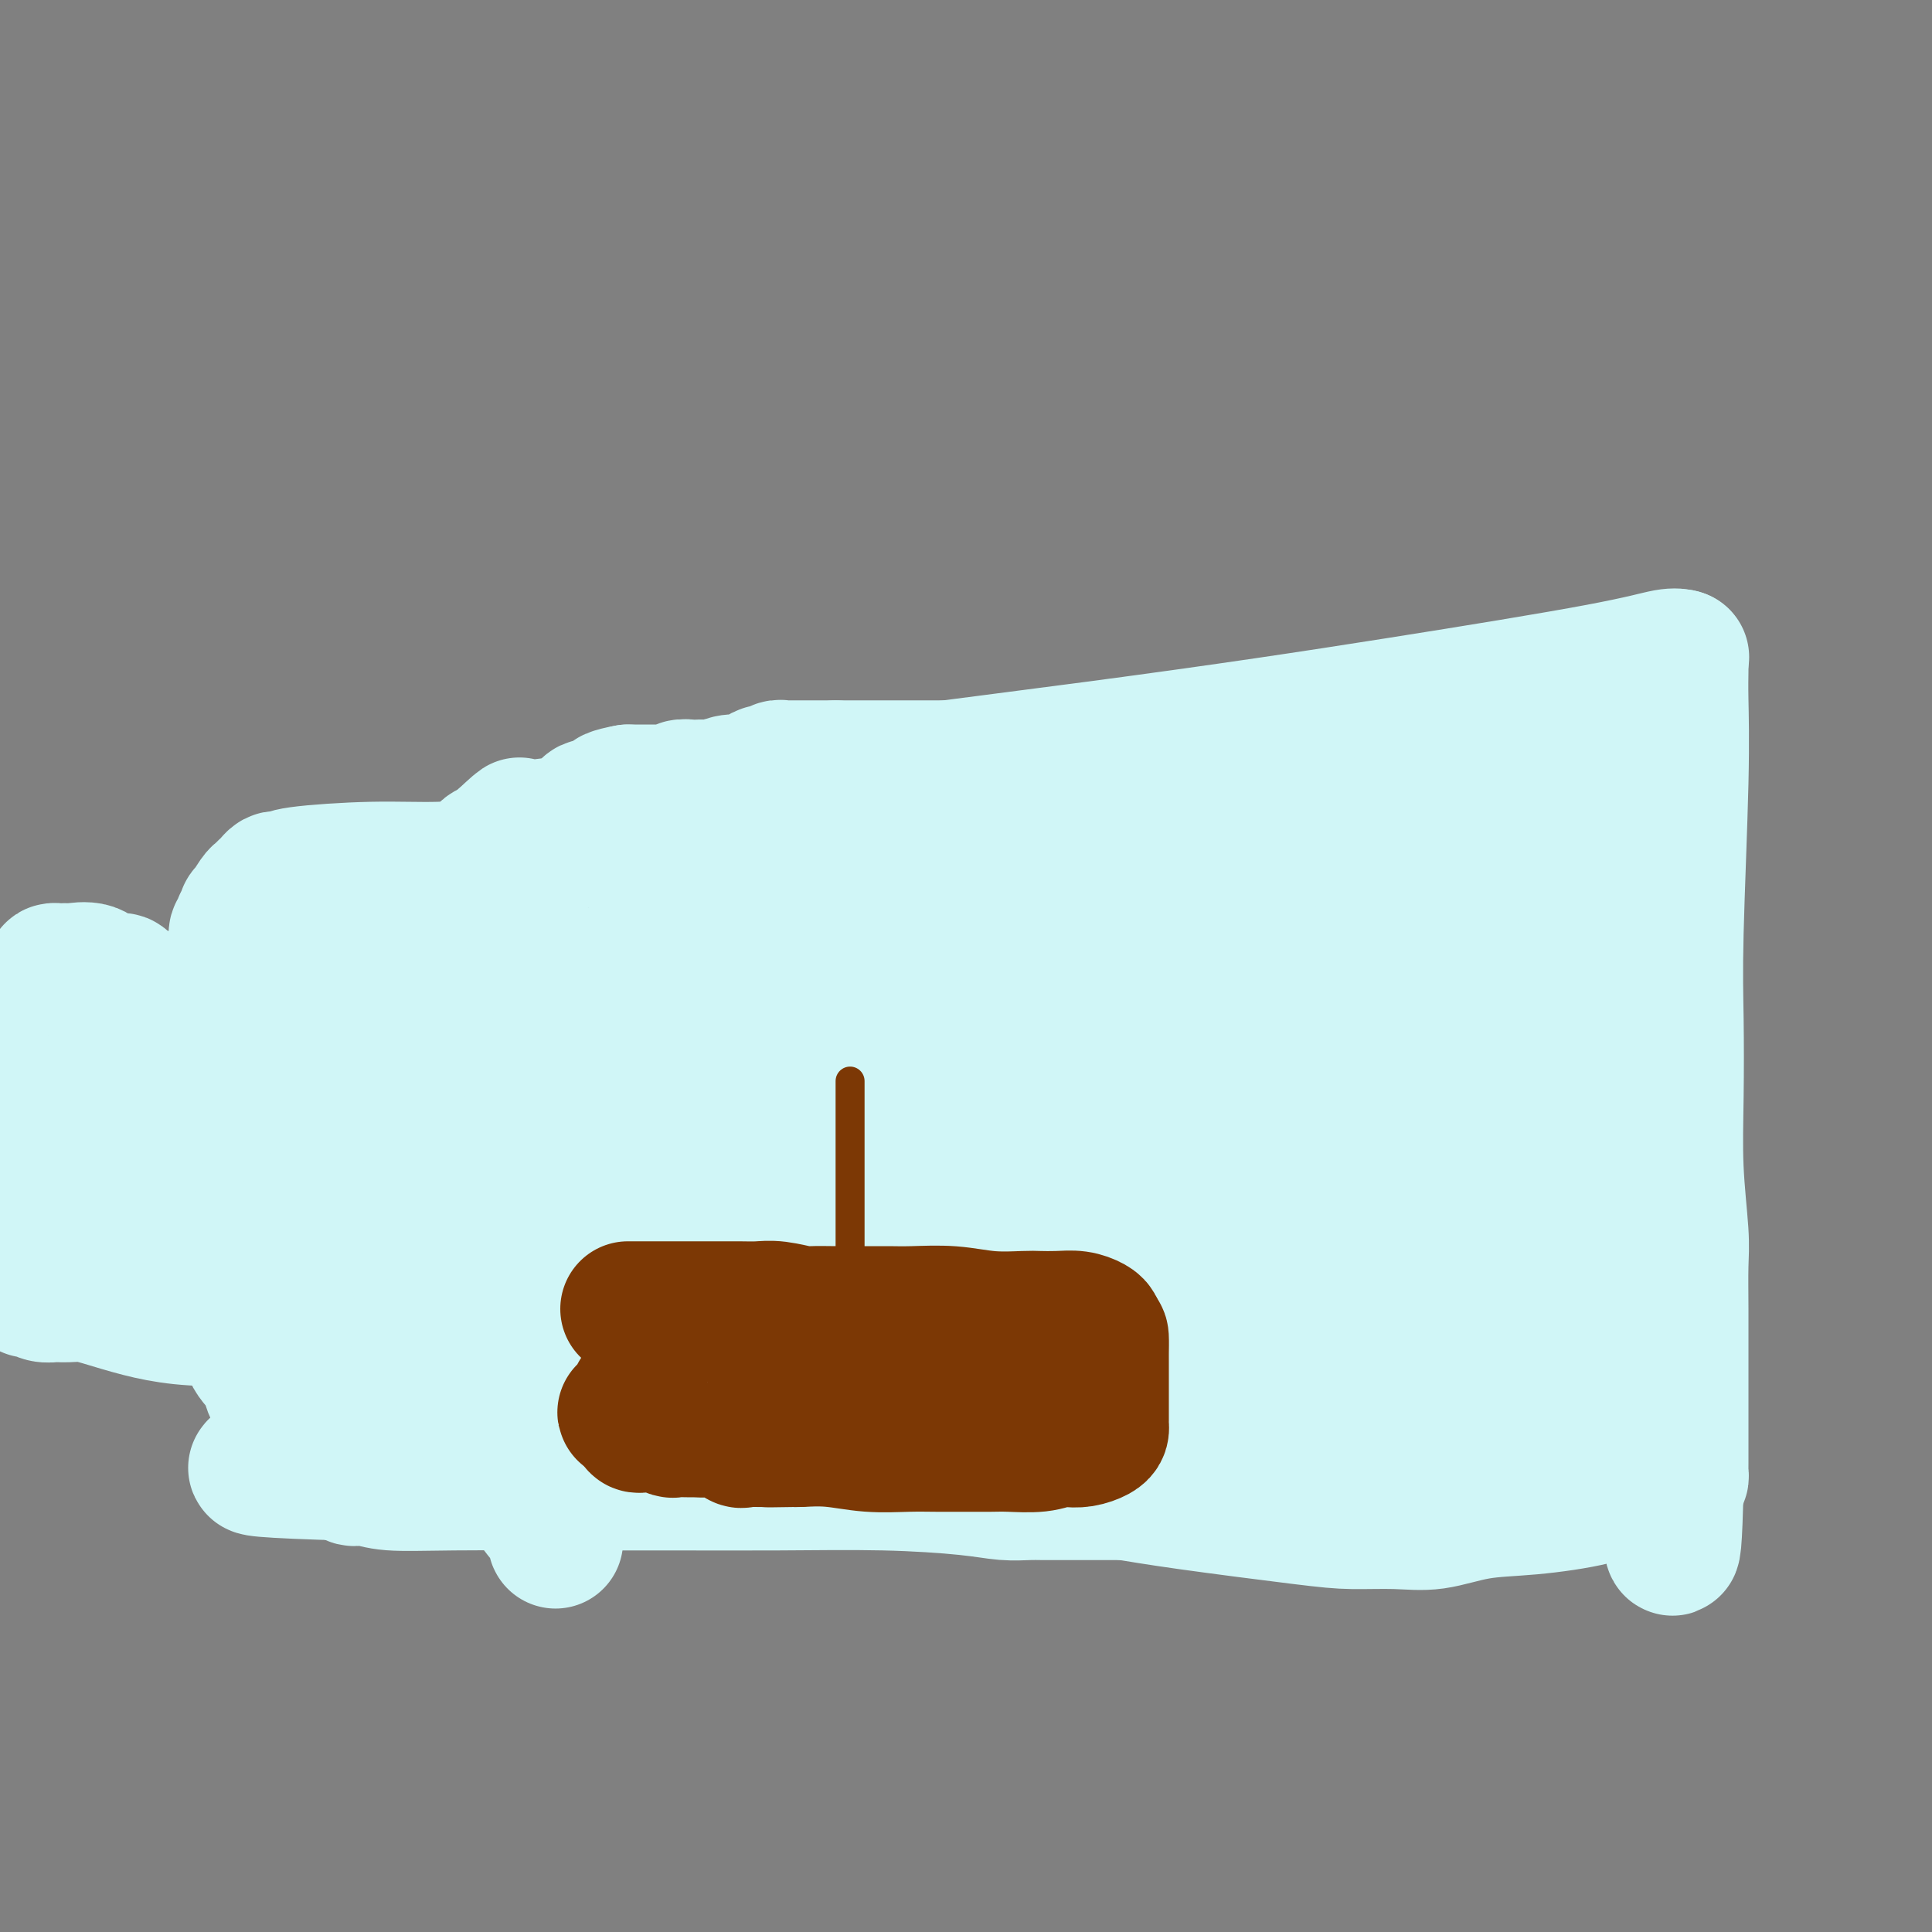 <svg viewBox='0 0 400 400' version='1.1' xmlns='http://www.w3.org/2000/svg' xmlns:xlink='http://www.w3.org/1999/xlink'><rect x="0" y="0" width="400" height="400" fill="#808080" stroke="none"/><g fill='none' stroke='#D0F6F7' stroke-width='28' stroke-linecap='round' stroke-linejoin='round'><path d='M331,301c0.010,-1.204 0.019,-2.408 0,-3c-0.019,-0.592 -0.067,-0.572 0,-4c0.067,-3.428 0.249,-10.305 0,-16c-0.249,-5.695 -0.929,-10.207 -2,-15c-1.071,-4.793 -2.534,-9.867 -3,-14c-0.466,-4.133 0.063,-7.324 0,-10c-0.063,-2.676 -0.720,-4.836 -1,-6c-0.280,-1.164 -0.184,-1.333 0,-2c0.184,-0.667 0.456,-1.834 0,-3c-0.456,-1.166 -1.641,-2.333 -2,-4c-0.359,-1.667 0.106,-3.836 0,-6c-0.106,-2.164 -0.784,-4.322 -1,-6c-0.216,-1.678 0.029,-2.874 0,-5c-0.029,-2.126 -0.334,-5.182 -1,-8c-0.666,-2.818 -1.694,-5.399 -2,-8c-0.306,-2.601 0.110,-5.221 0,-7c-0.110,-1.779 -0.748,-2.715 -1,-4c-0.252,-1.285 -0.120,-2.919 0,-4c0.120,-1.081 0.228,-1.609 0,-2c-0.228,-0.391 -0.792,-0.644 -1,-1c-0.208,-0.356 -0.059,-0.816 0,-1c0.059,-0.184 0.030,-0.092 0,0'/><path d='M317,172c-2.325,-19.953 -1.137,-5.334 -1,0c0.137,5.334 -0.779,1.384 -1,0c-0.221,-1.384 0.251,-0.202 -1,0c-1.251,0.202 -4.225,-0.577 -6,-1c-1.775,-0.423 -2.350,-0.491 -5,-1c-2.650,-0.509 -7.374,-1.461 -12,-2c-4.626,-0.539 -9.154,-0.665 -13,-1c-3.846,-0.335 -7.012,-0.877 -9,-1c-1.988,-0.123 -2.800,0.174 -4,0c-1.200,-0.174 -2.788,-0.820 -4,-1c-1.212,-0.180 -2.048,0.105 -3,0c-0.952,-0.105 -2.021,-0.601 -4,-1c-1.979,-0.399 -4.868,-0.703 -7,-1c-2.132,-0.297 -3.508,-0.587 -7,-1c-3.492,-0.413 -9.099,-0.948 -12,-1c-2.901,-0.052 -3.097,0.378 -4,0c-0.903,-0.378 -2.514,-1.565 -4,-2c-1.486,-0.435 -2.847,-0.116 -4,0c-1.153,0.116 -2.098,0.031 -3,0c-0.902,-0.031 -1.759,-0.008 -3,0c-1.241,0.008 -2.864,0.002 -4,0c-1.136,-0.002 -1.785,-0.001 -3,0c-1.215,0.001 -2.996,0.000 -4,0c-1.004,-0.000 -1.231,-0.000 -2,0c-0.769,0.000 -2.082,0.000 -3,0c-0.918,-0.000 -1.443,-0.000 -3,0c-1.557,0.000 -4.146,0.000 -6,0c-1.854,-0.000 -2.971,-0.000 -4,0c-1.029,0.000 -1.969,0.000 -3,0c-1.031,-0.000 -2.152,-0.000 -3,0c-0.848,0.000 -1.424,0.000 -2,0'/><path d='M173,159c-7.687,0.000 -3.405,0.000 -2,0c1.405,-0.000 -0.066,-0.000 -1,0c-0.934,0.000 -1.332,0.000 -2,0c-0.668,-0.000 -1.608,-0.001 -2,0c-0.392,0.001 -0.238,0.004 -1,0c-0.762,-0.004 -2.442,-0.015 -3,0c-0.558,0.015 0.005,0.056 0,0c-0.005,-0.056 -0.579,-0.208 -1,0c-0.421,0.208 -0.689,0.778 -1,1c-0.311,0.222 -0.664,0.098 -1,0c-0.336,-0.098 -0.654,-0.170 -1,0c-0.346,0.170 -0.718,0.582 -1,1c-0.282,0.418 -0.473,0.843 -1,1c-0.527,0.157 -1.391,0.046 -2,0c-0.609,-0.046 -0.964,-0.026 -1,0c-0.036,0.026 0.246,0.060 0,0c-0.246,-0.060 -1.020,-0.212 -2,0c-0.980,0.212 -2.164,0.788 -3,1c-0.836,0.212 -1.322,0.061 -2,0c-0.678,-0.061 -1.547,-0.030 -2,0c-0.453,0.030 -0.488,0.061 -1,0c-0.512,-0.061 -1.499,-0.212 -2,0c-0.501,0.212 -0.514,0.789 -1,1c-0.486,0.211 -1.443,0.057 -2,0c-0.557,-0.057 -0.712,-0.015 -1,0c-0.288,0.015 -0.707,0.004 -1,0c-0.293,-0.004 -0.460,-0.001 -1,0c-0.540,0.001 -1.454,0.000 -2,0c-0.546,-0.000 -0.724,-0.000 -1,0c-0.276,0.000 -0.650,0.000 -1,0c-0.350,-0.000 -0.675,-0.000 -1,0'/><path d='M130,164c-6.830,1.228 -2.405,1.797 -1,2c1.405,0.203 -0.209,0.038 -1,0c-0.791,-0.038 -0.759,0.049 -1,0c-0.241,-0.049 -0.755,-0.234 -1,0c-0.245,0.234 -0.222,0.885 -1,1c-0.778,0.115 -2.358,-0.308 -3,0c-0.642,0.308 -0.346,1.347 -1,2c-0.654,0.653 -2.259,0.921 -4,2c-1.741,1.079 -3.620,2.971 -5,4c-1.380,1.029 -2.262,1.197 -3,2c-0.738,0.803 -1.331,2.243 -2,3c-0.669,0.757 -1.412,0.833 -2,1c-0.588,0.167 -1.021,0.425 -2,1c-0.979,0.575 -2.504,1.468 -3,2c-0.496,0.532 0.036,0.703 0,1c-0.036,0.297 -0.639,0.718 -1,1c-0.361,0.282 -0.478,0.423 -1,1c-0.522,0.577 -1.449,1.591 -2,2c-0.551,0.409 -0.725,0.215 -1,0c-0.275,-0.215 -0.650,-0.450 -1,0c-0.350,0.450 -0.674,1.584 -1,2c-0.326,0.416 -0.654,0.112 -1,0c-0.346,-0.112 -0.712,-0.033 -1,0c-0.288,0.033 -0.499,0.019 -1,0c-0.501,-0.019 -1.292,-0.044 -2,0c-0.708,0.044 -1.334,0.156 -2,0c-0.666,-0.156 -1.372,-0.580 -2,-1c-0.628,-0.420 -1.180,-0.834 -2,-1c-0.820,-0.166 -1.910,-0.083 -3,0'/><path d='M79,189c-2.570,-0.758 -1.995,-1.653 -2,-2c-0.005,-0.347 -0.589,-0.144 -1,0c-0.411,0.144 -0.649,0.231 -1,0c-0.351,-0.231 -0.815,-0.780 -1,-1c-0.185,-0.220 -0.093,-0.110 0,0'/><path d='M327,309c-0.208,0.000 -0.417,0.000 -1,0c-0.583,-0.000 -1.541,-0.000 -2,0c-0.459,0.000 -0.419,0.000 -3,0c-2.581,-0.000 -7.781,-0.000 -15,0c-7.219,0.000 -16.455,0.000 -25,0c-8.545,-0.000 -16.398,-0.000 -24,0c-7.602,0.000 -14.951,0.001 -21,0c-6.049,-0.001 -10.798,-0.003 -14,0c-3.202,0.003 -4.859,0.011 -6,0c-1.141,-0.011 -1.768,-0.041 -3,0c-1.232,0.041 -3.071,0.155 -5,0c-1.929,-0.155 -3.948,-0.577 -8,-1c-4.052,-0.423 -10.137,-0.846 -17,-1c-6.863,-0.154 -14.506,-0.040 -22,0c-7.494,0.040 -14.841,0.007 -22,0c-7.159,-0.007 -14.131,0.012 -22,0c-7.869,-0.012 -16.634,-0.055 -23,0c-6.366,0.055 -10.333,0.208 -13,0c-2.667,-0.208 -4.034,-0.777 -5,-1c-0.966,-0.223 -1.529,-0.098 -2,0c-0.471,0.098 -0.849,0.171 -1,0c-0.151,-0.171 -0.076,-0.585 0,-1'/><path d='M73,305c-39.294,-1.113 -10.529,-1.894 0,-2c10.529,-0.106 2.821,0.465 0,0c-2.821,-0.465 -0.756,-1.964 0,-3c0.756,-1.036 0.203,-1.607 0,-3c-0.203,-1.393 -0.054,-3.608 0,-5c0.054,-1.392 0.015,-1.961 0,-3c-0.015,-1.039 -0.004,-2.547 0,-4c0.004,-1.453 0.001,-2.849 0,-4c-0.001,-1.151 -0.000,-2.057 0,-3c0.000,-0.943 0.000,-1.924 0,-3c-0.000,-1.076 -0.000,-2.246 0,-4c0.000,-1.754 0.001,-4.090 0,-6c-0.001,-1.910 -0.003,-3.393 0,-6c0.003,-2.607 0.011,-6.337 0,-9c-0.011,-2.663 -0.041,-4.259 0,-7c0.041,-2.741 0.151,-6.628 0,-9c-0.151,-2.372 -0.565,-3.228 -1,-4c-0.435,-0.772 -0.890,-1.458 -1,-2c-0.110,-0.542 0.126,-0.938 0,-1c-0.126,-0.062 -0.614,0.210 -1,0c-0.386,-0.210 -0.671,-0.900 -1,-1c-0.329,-0.100 -0.703,0.392 -1,0c-0.297,-0.392 -0.518,-1.666 -1,-2c-0.482,-0.334 -1.224,0.272 -4,-1c-2.776,-1.272 -7.585,-4.420 -10,-6c-2.415,-1.580 -2.436,-1.590 -4,-2c-1.564,-0.410 -4.670,-1.220 -7,-2c-2.330,-0.780 -3.882,-1.529 -5,-2c-1.118,-0.471 -1.801,-0.665 -2,-1c-0.199,-0.335 0.086,-0.810 0,-1c-0.086,-0.190 -0.543,-0.095 -1,0'/><path d='M34,209c-6.167,-3.000 -3.083,-1.500 0,0'/><path d='M64,288c-0.016,-1.126 -0.033,-2.252 0,-3c0.033,-0.748 0.114,-1.116 0,-4c-0.114,-2.884 -0.423,-8.282 0,-13c0.423,-4.718 1.578,-8.755 2,-13c0.422,-4.245 0.112,-8.698 0,-12c-0.112,-3.302 -0.026,-5.454 0,-8c0.026,-2.546 -0.007,-5.487 0,-8c0.007,-2.513 0.055,-4.599 0,-6c-0.055,-1.401 -0.212,-2.115 0,-3c0.212,-0.885 0.793,-1.939 1,-3c0.207,-1.061 0.041,-2.130 0,-3c-0.041,-0.870 0.043,-1.540 0,-2c-0.043,-0.460 -0.214,-0.709 0,-1c0.214,-0.291 0.813,-0.625 1,-1c0.187,-0.375 -0.037,-0.793 0,-1c0.037,-0.207 0.335,-0.204 1,-1c0.665,-0.796 1.696,-2.390 3,-4c1.304,-1.610 2.882,-3.237 5,-5c2.118,-1.763 4.776,-3.663 8,-6c3.224,-2.337 7.014,-5.113 9,-7c1.986,-1.887 2.167,-2.887 3,-4c0.833,-1.113 2.316,-2.340 3,-3c0.684,-0.660 0.569,-0.755 1,-1c0.431,-0.245 1.409,-0.642 2,-1c0.591,-0.358 0.796,-0.679 1,-1'/><path d='M104,174c6.103,-5.677 2.861,-2.368 2,-1c-0.861,1.368 0.659,0.795 2,0c1.341,-0.795 2.503,-1.813 5,-2c2.497,-0.187 6.328,0.456 9,0c2.672,-0.456 4.186,-2.010 23,-5c18.814,-2.990 54.930,-7.414 82,-11c27.070,-3.586 45.096,-6.334 62,-9c16.904,-2.666 32.687,-5.250 42,-7c9.313,-1.750 12.156,-2.665 14,-3c1.844,-0.335 2.689,-0.090 3,0c0.311,0.090 0.089,0.026 0,0c-0.089,-0.026 -0.044,-0.013 0,0'/><path d='M348,136c0.008,0.884 0.016,1.768 0,3c-0.016,1.232 -0.057,2.812 0,6c0.057,3.188 0.210,7.984 0,17c-0.210,9.016 -0.785,22.252 -1,31c-0.215,8.748 -0.072,13.007 0,18c0.072,4.993 0.072,10.718 0,16c-0.072,5.282 -0.215,10.119 0,15c0.215,4.881 0.790,9.805 1,13c0.210,3.195 0.056,4.661 0,7c-0.056,2.339 -0.015,5.551 0,9c0.015,3.449 0.004,7.136 0,11c-0.004,3.864 -0.001,7.904 0,10c0.001,2.096 0.000,2.249 0,3c-0.000,0.751 -0.000,2.099 0,3c0.000,0.901 -0.000,1.355 0,2c0.000,0.645 0.001,1.482 0,2c-0.001,0.518 -0.003,0.716 0,1c0.003,0.284 0.011,0.653 0,1c-0.011,0.347 -0.041,0.670 0,1c0.041,0.330 0.155,0.666 0,1c-0.155,0.334 -0.577,0.667 -1,1'/><path d='M347,307c-0.545,26.464 -1.408,7.122 -2,0c-0.592,-7.122 -0.913,-2.026 -2,0c-1.087,2.026 -2.938,0.981 -5,1c-2.062,0.019 -4.333,1.101 -8,2c-3.667,0.899 -8.730,1.614 -13,2c-4.270,0.386 -7.746,0.442 -11,1c-3.254,0.558 -6.284,1.618 -9,2c-2.716,0.382 -5.117,0.085 -8,0c-2.883,-0.085 -6.248,0.041 -9,0c-2.752,-0.041 -4.891,-0.249 -11,-1c-6.109,-0.751 -16.189,-2.043 -23,-3c-6.811,-0.957 -10.354,-1.577 -13,-2c-2.646,-0.423 -4.397,-0.648 -6,-1c-1.603,-0.352 -3.059,-0.830 -4,-1c-0.941,-0.170 -1.368,-0.031 -2,0c-0.632,0.031 -1.470,-0.044 -2,0c-0.530,0.044 -0.754,0.208 -2,0c-1.246,-0.208 -3.516,-0.788 -6,-1c-2.484,-0.212 -5.183,-0.056 -10,0c-4.817,0.056 -11.753,0.012 -17,0c-5.247,-0.012 -8.806,0.008 -15,0c-6.194,-0.008 -15.022,-0.044 -20,0c-4.978,0.044 -6.106,0.170 -8,0c-1.894,-0.170 -4.554,-0.634 -6,-1c-1.446,-0.366 -1.678,-0.633 -3,-1c-1.322,-0.367 -3.732,-0.833 -6,-1c-2.268,-0.167 -4.392,-0.037 -7,0c-2.608,0.037 -5.699,-0.021 -9,0c-3.301,0.021 -6.812,0.121 -10,0c-3.188,-0.121 -6.054,-0.463 -9,-1c-2.946,-0.537 -5.973,-1.268 -9,-2'/><path d='M82,300c-10.301,-0.929 -6.553,-0.253 -6,0c0.553,0.253 -2.089,0.083 -3,0c-0.911,-0.083 -0.089,-0.079 0,0c0.089,0.079 -0.553,0.232 -1,0c-0.447,-0.232 -0.699,-0.850 -1,-1c-0.301,-0.150 -0.653,0.168 -1,0c-0.347,-0.168 -0.691,-0.822 -1,-1c-0.309,-0.178 -0.584,0.121 -1,0c-0.416,-0.121 -0.974,-0.662 -1,-1c-0.026,-0.338 0.481,-0.474 0,-1c-0.481,-0.526 -1.950,-1.442 -3,-2c-1.050,-0.558 -1.679,-0.756 -2,-1c-0.321,-0.244 -0.332,-0.532 -1,-1c-0.668,-0.468 -1.992,-1.115 -3,-2c-1.008,-0.885 -1.700,-2.007 -2,-3c-0.300,-0.993 -0.209,-1.857 -1,-3c-0.791,-1.143 -2.464,-2.565 -3,-4c-0.536,-1.435 0.067,-2.882 0,-5c-0.067,-2.118 -0.802,-4.907 -1,-7c-0.198,-2.093 0.143,-3.489 0,-5c-0.143,-1.511 -0.770,-3.137 -1,-6c-0.230,-2.863 -0.062,-6.962 0,-10c0.062,-3.038 0.016,-5.014 0,-7c-0.016,-1.986 -0.004,-3.982 0,-6c0.004,-2.018 0.001,-4.057 0,-6c-0.001,-1.943 -0.000,-3.789 0,-6c0.000,-2.211 0.000,-4.788 0,-7c-0.000,-2.212 -0.000,-4.061 0,-6c0.000,-1.939 0.000,-3.970 0,-6'/><path d='M50,203c-0.083,-12.200 0.710,-4.200 1,-2c0.290,2.200 0.078,-1.399 0,-3c-0.078,-1.601 -0.021,-1.202 0,-1c0.021,0.202 0.005,0.208 0,0c-0.005,-0.208 0.002,-0.629 0,-1c-0.002,-0.371 -0.011,-0.691 0,-1c0.011,-0.309 0.044,-0.608 0,-1c-0.044,-0.392 -0.165,-0.878 0,-1c0.165,-0.122 0.616,0.121 1,0c0.384,-0.121 0.702,-0.606 1,-1c0.298,-0.394 0.578,-0.699 1,-1c0.422,-0.301 0.987,-0.600 1,-1c0.013,-0.400 -0.525,-0.900 0,-1c0.525,-0.100 2.114,0.201 3,0c0.886,-0.201 1.071,-0.905 2,-2c0.929,-1.095 2.603,-2.581 4,-3c1.397,-0.419 2.516,0.228 4,0c1.484,-0.228 3.331,-1.333 6,-2c2.669,-0.667 6.160,-0.897 9,-1c2.840,-0.103 5.029,-0.079 7,0c1.971,0.079 3.723,0.214 5,0c1.277,-0.214 2.079,-0.775 2,-1c-0.079,-0.225 -1.040,-0.112 -2,0'/><path d='M95,180c4.508,-0.607 0.277,-0.124 -4,0c-4.277,0.124 -8.599,-0.111 -14,0c-5.401,0.111 -11.881,0.568 -15,1c-3.119,0.432 -2.878,0.838 -3,1c-0.122,0.162 -0.606,0.081 -1,0c-0.394,-0.081 -0.697,-0.162 -1,0c-0.303,0.162 -0.605,0.566 -1,1c-0.395,0.434 -0.884,0.899 -1,1c-0.116,0.101 0.140,-0.161 0,0c-0.140,0.161 -0.678,0.744 -1,1c-0.322,0.256 -0.430,0.183 -1,1c-0.570,0.817 -1.603,2.523 -2,3c-0.397,0.477 -0.158,-0.274 0,0c0.158,0.274 0.235,1.574 0,2c-0.235,0.426 -0.781,-0.024 -1,0c-0.219,0.024 -0.111,0.520 0,1c0.111,0.480 0.226,0.943 0,1c-0.226,0.057 -0.793,-0.294 -1,0c-0.207,0.294 -0.056,1.232 0,2c0.056,0.768 0.016,1.366 0,2c-0.016,0.634 -0.009,1.305 0,2c0.009,0.695 0.018,1.414 0,3c-0.018,1.586 -0.065,4.040 0,6c0.065,1.960 0.242,3.428 0,5c-0.242,1.572 -0.902,3.250 -1,5c-0.098,1.750 0.365,3.572 0,5c-0.365,1.428 -1.560,2.461 -2,4c-0.440,1.539 -0.126,3.582 0,5c0.126,1.418 0.063,2.209 0,3'/><path d='M46,235c-0.663,6.536 -0.819,2.876 -1,2c-0.181,-0.876 -0.385,1.033 -1,2c-0.615,0.967 -1.640,0.991 -2,1c-0.360,0.009 -0.054,0.002 0,0c0.054,-0.002 -0.143,-0.001 -1,0c-0.857,0.001 -2.374,0.000 -3,0c-0.626,-0.000 -0.361,-0.000 -1,0c-0.639,0.000 -2.184,0.000 -3,0c-0.816,-0.000 -0.904,-0.000 -1,0c-0.096,0.000 -0.199,0.000 -1,0c-0.801,-0.000 -2.301,-0.000 -3,0c-0.699,0.000 -0.598,0.000 -1,0c-0.402,-0.000 -1.305,-0.000 -2,0c-0.695,0.000 -1.180,0.000 -2,0c-0.820,-0.000 -1.974,-0.000 -3,0c-1.026,0.000 -1.924,0.000 -3,0c-1.076,-0.000 -2.330,-0.000 -3,0c-0.670,0.000 -0.757,0.000 -1,0c-0.243,-0.000 -0.641,-0.000 -1,0c-0.359,0.000 -0.680,0.000 -1,0'/><path d='M12,240c-4.729,0.000 -2.051,-0.000 -1,0c1.051,0.000 0.475,0.000 0,0c-0.475,-0.000 -0.850,-0.000 -1,0c-0.150,0.000 -0.075,0.000 0,0'/><path d='M60,273c0.048,0.000 0.095,0.001 0,0c-0.095,-0.001 -0.333,-0.002 -1,0c-0.667,0.002 -1.764,0.009 -2,0c-0.236,-0.009 0.389,-0.034 -2,0c-2.389,0.034 -7.792,0.128 -12,0c-4.208,-0.128 -7.220,-0.479 -10,-1c-2.780,-0.521 -5.328,-1.212 -8,-2c-2.672,-0.788 -5.468,-1.674 -7,-2c-1.532,-0.326 -1.800,-0.091 -3,0c-1.200,0.091 -3.330,0.038 -4,0c-0.670,-0.038 0.122,-0.062 0,0c-0.122,0.062 -1.157,0.210 -2,0c-0.843,-0.210 -1.494,-0.778 -2,-1c-0.506,-0.222 -0.868,-0.099 -1,0c-0.132,0.099 -0.035,0.172 0,0c0.035,-0.172 0.010,-0.590 0,-1c-0.010,-0.410 -0.003,-0.811 0,-1c0.003,-0.189 0.001,-0.166 0,-2c-0.001,-1.834 -0.000,-5.524 0,-8c0.000,-2.476 0.000,-3.738 0,-5'/><path d='M6,250c-0.145,-4.218 -0.007,-6.261 0,-9c0.007,-2.739 -0.117,-6.172 0,-9c0.117,-2.828 0.477,-5.052 1,-8c0.523,-2.948 1.211,-6.622 2,-9c0.789,-2.378 1.678,-3.460 2,-5c0.322,-1.540 0.075,-3.537 0,-5c-0.075,-1.463 0.022,-2.392 0,-3c-0.022,-0.608 -0.163,-0.894 0,-1c0.163,-0.106 0.631,-0.030 1,0c0.369,0.030 0.639,0.016 1,0c0.361,-0.016 0.811,-0.033 1,0c0.189,0.033 0.115,0.117 1,0c0.885,-0.117 2.727,-0.435 4,0c1.273,0.435 1.976,1.623 3,2c1.024,0.377 2.369,-0.056 3,0c0.631,0.056 0.547,0.603 1,1c0.453,0.397 1.442,0.645 2,1c0.558,0.355 0.686,0.817 1,1c0.314,0.183 0.815,0.088 1,0c0.185,-0.088 0.053,-0.168 0,0c-0.053,0.168 -0.026,0.584 0,1'/><path d='M30,207c1.711,1.423 0.487,1.980 0,2c-0.487,0.020 -0.238,-0.497 0,2c0.238,2.497 0.466,8.008 0,12c-0.466,3.992 -1.628,6.465 -2,9c-0.372,2.535 0.044,5.131 0,7c-0.044,1.869 -0.547,3.009 -1,4c-0.453,0.991 -0.854,1.832 -1,3c-0.146,1.168 -0.035,2.663 0,4c0.035,1.337 -0.007,2.516 0,4c0.007,1.484 0.061,3.273 0,4c-0.061,0.727 -0.238,0.391 0,1c0.238,0.609 0.889,2.163 1,3c0.111,0.837 -0.319,0.956 0,1c0.319,0.044 1.388,0.011 3,0c1.612,-0.011 3.766,-0.001 6,0c2.234,0.001 4.549,-0.008 6,0c1.451,0.008 2.039,0.033 3,0c0.961,-0.033 2.295,-0.125 3,0c0.705,0.125 0.781,0.468 3,-1c2.219,-1.468 6.580,-4.748 10,-8c3.420,-3.252 5.899,-6.475 9,-10c3.101,-3.525 6.823,-7.353 10,-11c3.177,-3.647 5.807,-7.113 8,-10c2.193,-2.887 3.949,-5.197 5,-7c1.051,-1.803 1.398,-3.101 2,-4c0.602,-0.899 1.458,-1.400 2,-2c0.542,-0.600 0.771,-1.300 1,-2'/><path d='M98,208c6.144,-7.414 3.003,-2.951 2,-2c-1.003,0.951 0.131,-1.612 1,-3c0.869,-1.388 1.473,-1.602 2,-2c0.527,-0.398 0.978,-0.979 1,-1c0.022,-0.021 -0.386,0.520 0,1c0.386,0.480 1.566,0.901 3,5c1.434,4.099 3.120,11.877 4,19c0.880,7.123 0.952,13.591 1,20c0.048,6.409 0.073,12.757 0,22c-0.073,9.243 -0.244,21.379 0,27c0.244,5.621 0.903,4.728 1,7c0.097,2.272 -0.368,7.710 0,11c0.368,3.290 1.569,4.431 2,5c0.431,0.569 0.092,0.565 0,1c-0.092,0.435 0.064,1.309 0,1c-0.064,-0.309 -0.348,-1.802 -1,-3c-0.652,-1.198 -1.671,-2.100 -3,-4c-1.329,-1.900 -2.970,-4.799 -5,-8c-2.030,-3.201 -4.451,-6.703 -6,-9c-1.549,-2.297 -2.225,-3.388 -3,-5c-0.775,-1.612 -1.650,-3.746 -2,-5c-0.350,-1.254 -0.175,-1.627 0,-2'/><path d='M95,283c-3.482,-5.489 -2.187,-2.213 -2,-2c0.187,0.213 -0.735,-2.638 -1,-4c-0.265,-1.362 0.125,-1.233 0,-2c-0.125,-0.767 -0.767,-2.428 -1,-3c-0.233,-0.572 -0.057,-0.054 0,0c0.057,0.054 -0.004,-0.357 0,-1c0.004,-0.643 0.074,-1.519 0,-2c-0.074,-0.481 -0.294,-0.567 0,-1c0.294,-0.433 1.100,-1.212 2,-2c0.900,-0.788 1.894,-1.584 4,-2c2.106,-0.416 5.323,-0.451 9,-1c3.677,-0.549 7.812,-1.611 11,-2c3.188,-0.389 5.428,-0.106 7,0c1.572,0.106 2.478,0.033 3,0c0.522,-0.033 0.662,-0.028 1,0c0.338,0.028 0.873,0.078 0,1c-0.873,0.922 -3.154,2.717 -5,4c-1.846,1.283 -3.258,2.055 -5,3c-1.742,0.945 -3.815,2.062 -5,3c-1.185,0.938 -1.481,1.697 -2,2c-0.519,0.303 -1.259,0.152 -2,0'/><path d='M109,274c-3.554,1.907 -3.440,0.173 -4,-1c-0.560,-1.173 -1.794,-1.785 -3,-3c-1.206,-1.215 -2.385,-3.034 -4,-5c-1.615,-1.966 -3.667,-4.081 -5,-6c-1.333,-1.919 -1.946,-3.642 -3,-5c-1.054,-1.358 -2.549,-2.349 -3,-3c-0.451,-0.651 0.141,-0.960 0,-1c-0.141,-0.040 -1.015,0.188 -1,0c0.015,-0.188 0.919,-0.794 3,-2c2.081,-1.206 5.337,-3.012 10,-6c4.663,-2.988 10.731,-7.158 13,-9c2.269,-1.842 0.739,-1.358 1,-2c0.261,-0.642 2.315,-2.412 3,-3c0.685,-0.588 0.003,0.005 0,0c-0.003,-0.005 0.675,-0.607 1,-1c0.325,-0.393 0.297,-0.576 1,-1c0.703,-0.424 2.136,-1.087 3,-2c0.864,-0.913 1.159,-2.075 2,-3c0.841,-0.925 2.227,-1.614 3,-2c0.773,-0.386 0.934,-0.471 1,-1c0.066,-0.529 0.039,-1.504 0,-2c-0.039,-0.496 -0.088,-0.513 0,-1c0.088,-0.487 0.314,-1.444 0,-2c-0.314,-0.556 -1.167,-0.713 -2,-2c-0.833,-1.287 -1.646,-3.706 -3,-5c-1.354,-1.294 -3.249,-1.464 -5,-2c-1.751,-0.536 -3.357,-1.439 -4,-2c-0.643,-0.561 -0.321,-0.781 0,-1'/><path d='M113,201c-1.564,-1.471 -0.974,-2.649 -1,-3c-0.026,-0.351 -0.667,0.124 -1,0c-0.333,-0.124 -0.357,-0.848 0,-1c0.357,-0.152 1.094,0.267 2,0c0.906,-0.267 1.981,-1.220 4,-2c2.019,-0.780 4.981,-1.386 9,-2c4.019,-0.614 9.095,-1.236 14,-2c4.905,-0.764 9.641,-1.669 13,-2c3.359,-0.331 5.342,-0.089 9,0c3.658,0.089 8.992,0.025 13,0c4.008,-0.025 6.691,-0.010 9,0c2.309,0.010 4.244,0.017 6,0c1.756,-0.017 3.333,-0.057 5,0c1.667,0.057 3.423,0.211 5,0c1.577,-0.211 2.976,-0.788 6,-1c3.024,-0.212 7.672,-0.059 11,0c3.328,0.059 5.334,0.022 8,0c2.666,-0.022 5.991,-0.030 9,0c3.009,0.030 5.700,0.099 9,0c3.300,-0.099 7.207,-0.366 12,-1c4.793,-0.634 10.473,-1.634 14,-2c3.527,-0.366 4.903,-0.098 6,0c1.097,0.098 1.915,0.026 3,0c1.085,-0.026 2.437,-0.007 4,0c1.563,0.007 3.336,0.002 4,0c0.664,-0.002 0.217,-0.001 1,0c0.783,0.001 2.795,0.000 4,0c1.205,-0.000 1.602,-0.000 2,0'/><path d='M293,185c22.057,-0.583 7.200,-0.039 2,0c-5.200,0.039 -0.744,-0.426 1,0c1.744,0.426 0.776,1.742 1,3c0.224,1.258 1.639,2.459 3,4c1.361,1.541 2.666,3.421 4,6c1.334,2.579 2.696,5.856 4,9c1.304,3.144 2.549,6.156 4,9c1.451,2.844 3.107,5.520 4,8c0.893,2.480 1.024,4.763 2,8c0.976,3.237 2.797,7.430 4,10c1.203,2.570 1.786,3.519 2,5c0.214,1.481 0.057,3.493 0,5c-0.057,1.507 -0.015,2.508 0,4c0.015,1.492 0.004,3.474 0,5c-0.004,1.526 -0.001,2.596 0,4c0.001,1.404 0.001,3.143 0,5c-0.001,1.857 -0.003,3.831 0,5c0.003,1.169 0.012,1.534 0,2c-0.012,0.466 -0.045,1.032 0,2c0.045,0.968 0.168,2.339 0,3c-0.168,0.661 -0.628,0.614 -1,1c-0.372,0.386 -0.656,1.206 -1,2c-0.344,0.794 -0.747,1.561 -1,2c-0.253,0.439 -0.357,0.551 -1,1c-0.643,0.449 -1.827,1.236 -3,2c-1.173,0.764 -2.335,1.504 -4,2c-1.665,0.496 -3.832,0.748 -6,1'/><path d='M307,293c-3.686,0.504 -7.902,0.265 -12,1c-4.098,0.735 -8.079,2.446 -12,3c-3.921,0.554 -7.781,-0.048 -11,0c-3.219,0.048 -5.796,0.745 -8,1c-2.204,0.255 -4.036,0.068 -5,0c-0.964,-0.068 -1.061,-0.018 -2,0c-0.939,0.018 -2.721,0.004 -6,0c-3.279,-0.004 -8.054,0.000 -14,0c-5.946,-0.000 -13.064,-0.006 -20,0c-6.936,0.006 -13.692,0.022 -20,0c-6.308,-0.022 -12.169,-0.082 -17,0c-4.831,0.082 -8.634,0.308 -13,0c-4.366,-0.308 -9.296,-1.148 -13,-2c-3.704,-0.852 -6.181,-1.717 -8,-2c-1.819,-0.283 -2.980,0.015 -4,0c-1.020,-0.015 -1.899,-0.343 -3,-1c-1.101,-0.657 -2.424,-1.645 -4,-2c-1.576,-0.355 -3.403,-0.078 -4,0c-0.597,0.078 0.037,-0.041 0,0c-0.037,0.041 -0.746,0.244 -1,0c-0.254,-0.244 -0.054,-0.935 0,-1c0.054,-0.065 -0.038,0.496 0,0c0.038,-0.496 0.206,-2.049 0,-3c-0.206,-0.951 -0.787,-1.299 -1,-2c-0.213,-0.701 -0.057,-1.755 0,-4c0.057,-2.245 0.015,-5.681 0,-8c-0.015,-2.319 -0.004,-3.520 0,-5c0.004,-1.480 0.002,-3.240 0,-5'/><path d='M129,263c-0.296,-5.003 -0.037,-3.511 0,-4c0.037,-0.489 -0.150,-2.960 0,-5c0.150,-2.040 0.636,-3.650 1,-5c0.364,-1.350 0.607,-2.441 1,-4c0.393,-1.559 0.935,-3.585 1,-5c0.065,-1.415 -0.347,-2.220 0,-4c0.347,-1.780 1.454,-4.535 2,-6c0.546,-1.465 0.531,-1.640 1,-3c0.469,-1.360 1.424,-3.906 2,-6c0.576,-2.094 0.775,-3.735 1,-5c0.225,-1.265 0.476,-2.155 1,-3c0.524,-0.845 1.322,-1.646 2,-3c0.678,-1.354 1.236,-3.260 2,-4c0.764,-0.740 1.734,-0.314 3,-1c1.266,-0.686 2.830,-2.485 4,-3c1.170,-0.515 1.947,0.254 3,0c1.053,-0.254 2.382,-1.532 4,-2c1.618,-0.468 3.524,-0.125 6,0c2.476,0.125 5.522,0.034 8,0c2.478,-0.034 4.388,-0.009 8,0c3.612,0.009 8.928,0.002 13,0c4.072,-0.002 6.902,-0.001 10,0c3.098,0.001 6.463,-0.000 9,0c2.537,0.000 4.245,0.001 6,0c1.755,-0.001 3.555,-0.004 5,0c1.445,0.004 2.534,0.015 4,0c1.466,-0.015 3.310,-0.057 5,0c1.690,0.057 3.226,0.211 5,0c1.774,-0.211 3.785,-0.788 6,-1c2.215,-0.212 4.633,-0.061 8,0c3.367,0.061 7.684,0.030 12,0'/><path d='M262,199c18.392,-0.464 8.370,-0.124 6,0c-2.370,0.124 2.910,0.032 6,0c3.090,-0.032 3.991,-0.004 5,0c1.009,0.004 2.126,-0.017 3,0c0.874,0.017 1.506,0.070 2,0c0.494,-0.070 0.850,-0.264 1,0c0.150,0.264 0.096,0.986 0,3c-0.096,2.014 -0.233,5.319 0,8c0.233,2.681 0.835,4.738 1,7c0.165,2.262 -0.106,4.727 0,7c0.106,2.273 0.589,4.352 1,6c0.411,1.648 0.750,2.864 1,4c0.250,1.136 0.410,2.192 1,3c0.590,0.808 1.611,1.368 2,2c0.389,0.632 0.145,1.336 0,2c-0.145,0.664 -0.193,1.289 0,2c0.193,0.711 0.626,1.508 1,2c0.374,0.492 0.691,0.678 1,1c0.309,0.322 0.612,0.779 1,1c0.388,0.221 0.861,0.206 1,1c0.139,0.794 -0.055,2.398 0,4c0.055,1.602 0.361,3.200 1,5c0.639,1.800 1.611,3.800 2,6c0.389,2.200 0.194,4.600 0,7'/><path d='M298,270c0.616,4.457 0.657,4.599 0,6c-0.657,1.401 -2.011,4.061 -3,6c-0.989,1.939 -1.615,3.159 -3,4c-1.385,0.841 -3.531,1.305 -5,2c-1.469,0.695 -2.262,1.622 -4,2c-1.738,0.378 -4.422,0.206 -6,0c-1.578,-0.206 -2.048,-0.447 -4,0c-1.952,0.447 -5.384,1.581 -9,2c-3.616,0.419 -7.417,0.122 -12,0c-4.583,-0.122 -9.948,-0.070 -15,0c-5.052,0.070 -9.790,0.158 -15,0c-5.210,-0.158 -10.891,-0.564 -15,-1c-4.109,-0.436 -6.646,-0.904 -10,-1c-3.354,-0.096 -7.525,0.181 -9,0c-1.475,-0.181 -0.255,-0.818 0,-1c0.255,-0.182 -0.456,0.092 -1,0c-0.544,-0.092 -0.920,-0.550 -1,-1c-0.080,-0.450 0.136,-0.891 0,-1c-0.136,-0.109 -0.623,0.114 -1,-1c-0.377,-1.114 -0.644,-3.565 -1,-5c-0.356,-1.435 -0.800,-1.852 -2,-3c-1.200,-1.148 -3.156,-3.026 -4,-4c-0.844,-0.974 -0.577,-1.046 -1,-1c-0.423,0.046 -1.536,0.208 -2,0c-0.464,-0.208 -0.279,-0.787 0,-1c0.279,-0.213 0.651,-0.061 0,0c-0.651,0.061 -2.326,0.030 -4,0'/><path d='M171,272c-2.345,-0.920 -2.706,-0.219 -5,0c-2.294,0.219 -6.521,-0.044 -10,0c-3.479,0.044 -6.210,0.395 -9,1c-2.790,0.605 -5.639,1.465 -7,2c-1.361,0.535 -1.235,0.745 -2,1c-0.765,0.255 -2.420,0.553 -3,1c-0.580,0.447 -0.084,1.041 0,1c0.084,-0.041 -0.244,-0.718 0,-1c0.244,-0.282 1.058,-0.169 2,-1c0.942,-0.831 2.010,-2.607 3,-4c0.990,-1.393 1.901,-2.402 4,-5c2.099,-2.598 5.385,-6.785 7,-9c1.615,-2.215 1.560,-2.458 2,-5c0.440,-2.542 1.375,-7.383 2,-11c0.625,-3.617 0.940,-6.009 1,-8c0.060,-1.991 -0.134,-3.582 0,-6c0.134,-2.418 0.595,-5.663 1,-8c0.405,-2.337 0.753,-3.766 1,-6c0.247,-2.234 0.392,-5.275 1,-8c0.608,-2.725 1.680,-5.136 2,-7c0.320,-1.864 -0.112,-3.181 0,-4c0.112,-0.819 0.768,-1.139 1,-2c0.232,-0.861 0.042,-2.262 0,-3c-0.042,-0.738 0.066,-0.814 1,-2c0.934,-1.186 2.696,-3.482 4,-5c1.304,-1.518 2.152,-2.259 3,-3'/><path d='M170,180c2.169,-1.951 3.591,-1.829 5,-2c1.409,-0.171 2.805,-0.634 4,-1c1.195,-0.366 2.188,-0.634 3,-1c0.812,-0.366 1.442,-0.830 2,-1c0.558,-0.170 1.044,-0.046 2,0c0.956,0.046 2.384,0.012 4,0c1.616,-0.012 3.422,-0.003 6,0c2.578,0.003 5.928,0.000 8,0c2.072,-0.000 2.867,0.002 7,0c4.133,-0.002 11.605,-0.007 17,0c5.395,0.007 8.713,0.025 12,0c3.287,-0.025 6.544,-0.094 9,0c2.456,0.094 4.112,0.351 9,0c4.888,-0.351 13.007,-1.309 17,-2c3.993,-0.691 3.861,-1.116 7,-2c3.139,-0.884 9.550,-2.226 13,-3c3.450,-0.774 3.937,-0.978 5,-1c1.063,-0.022 2.700,0.138 4,0c1.300,-0.138 2.263,-0.573 4,-1c1.737,-0.427 4.247,-0.847 6,-1c1.753,-0.153 2.747,-0.040 3,0c0.253,0.040 -0.236,0.007 0,0c0.236,-0.007 1.196,0.012 2,0c0.804,-0.012 1.450,-0.056 2,0c0.550,0.056 1.003,0.211 1,0c-0.003,-0.211 -0.462,-0.788 0,-1c0.462,-0.212 1.846,-0.061 3,0c1.154,0.061 2.077,0.030 3,0'/><path d='M328,164c11.222,-1.685 4.279,-0.398 2,0c-2.279,0.398 0.108,-0.094 1,0c0.892,0.094 0.289,0.773 0,2c-0.289,1.227 -0.263,3.002 0,5c0.263,1.998 0.764,4.218 0,9c-0.764,4.782 -2.793,12.125 -4,19c-1.207,6.875 -1.590,13.282 -3,19c-1.410,5.718 -3.845,10.746 -5,14c-1.155,3.254 -1.029,4.734 -1,6c0.029,1.266 -0.038,2.318 0,3c0.038,0.682 0.180,0.994 0,1c-0.180,0.006 -0.683,-0.294 -1,0c-0.317,0.294 -0.449,1.181 -1,2c-0.551,0.819 -1.520,1.570 -3,3c-1.480,1.430 -3.472,3.538 -5,5c-1.528,1.462 -2.593,2.278 -3,3c-0.407,0.722 -0.154,1.350 -1,2c-0.846,0.650 -2.789,1.320 -4,2c-1.211,0.680 -1.689,1.368 -4,3c-2.311,1.632 -6.456,4.207 -10,6c-3.544,1.793 -6.486,2.805 -10,4c-3.514,1.195 -7.598,2.573 -11,4c-3.402,1.427 -6.120,2.903 -8,4c-1.880,1.097 -2.921,1.816 -4,2c-1.079,0.184 -2.196,-0.167 -3,0c-0.804,0.167 -1.293,0.853 -2,1c-0.707,0.147 -1.630,-0.244 -4,0c-2.370,0.244 -6.185,1.122 -10,2'/><path d='M234,285c-5.669,0.480 -10.341,0.181 -15,0c-4.659,-0.181 -9.304,-0.245 -15,0c-5.696,0.245 -12.443,0.798 -16,1c-3.557,0.202 -3.923,0.054 -4,0c-0.077,-0.054 0.134,-0.014 0,0c-0.134,0.014 -0.613,0.002 -1,0c-0.387,-0.002 -0.684,0.007 -1,0c-0.316,-0.007 -0.653,-0.031 -1,0c-0.347,0.031 -0.705,0.118 -1,0c-0.295,-0.118 -0.528,-0.440 -1,-1c-0.472,-0.560 -1.184,-1.358 -2,-2c-0.816,-0.642 -1.735,-1.129 -2,-2c-0.265,-0.871 0.124,-2.127 0,-4c-0.124,-1.873 -0.762,-4.365 -1,-6c-0.238,-1.635 -0.078,-2.415 0,-4c0.078,-1.585 0.074,-3.976 0,-6c-0.074,-2.024 -0.217,-3.680 0,-6c0.217,-2.320 0.793,-5.302 1,-8c0.207,-2.698 0.044,-5.111 0,-7c-0.044,-1.889 0.030,-3.253 0,-5c-0.030,-1.747 -0.163,-3.878 0,-5c0.163,-1.122 0.623,-1.234 1,-2c0.377,-0.766 0.673,-2.186 1,-3c0.327,-0.814 0.687,-1.020 1,-2c0.313,-0.980 0.581,-2.732 1,-4c0.419,-1.268 0.989,-2.051 2,-3c1.011,-0.949 2.465,-2.063 3,-3c0.535,-0.937 0.153,-1.696 0,-2c-0.153,-0.304 -0.076,-0.152 0,0'/><path d='M184,211c2.045,-2.801 2.659,-0.303 4,2c1.341,2.303 3.409,4.413 5,7c1.591,2.587 2.704,5.652 4,8c1.296,2.348 2.774,3.981 5,7c2.226,3.019 5.199,7.426 8,12c2.801,4.574 5.430,9.316 7,12c1.570,2.684 2.081,3.310 3,4c0.919,0.690 2.246,1.442 3,2c0.754,0.558 0.934,0.921 1,1c0.066,0.079 0.019,-0.125 0,0c-0.019,0.125 -0.009,0.580 0,1c0.009,0.420 0.017,0.806 0,1c-0.017,0.194 -0.060,0.196 0,1c0.060,0.804 0.224,2.412 0,3c-0.224,0.588 -0.835,0.158 -1,0c-0.165,-0.158 0.116,-0.042 0,0c-0.116,0.042 -0.627,0.011 -1,0c-0.373,-0.011 -0.606,-0.001 -1,0c-0.394,0.001 -0.947,-0.005 -1,0c-0.053,0.005 0.395,0.022 0,0c-0.395,-0.022 -1.633,-0.082 -3,0c-1.367,0.082 -2.863,0.306 -4,0c-1.137,-0.306 -1.916,-1.142 -3,-2c-1.084,-0.858 -2.473,-1.738 -4,-3c-1.527,-1.262 -3.193,-2.905 -4,-4c-0.807,-1.095 -0.756,-1.641 -1,-2c-0.244,-0.359 -0.784,-0.531 -1,-1c-0.216,-0.469 -0.108,-1.234 0,-2'/><path d='M200,258c-2.271,-2.700 -1.448,-2.449 -1,-3c0.448,-0.551 0.520,-1.903 0,-3c-0.520,-1.097 -1.633,-1.937 -2,-3c-0.367,-1.063 0.013,-2.348 0,-3c-0.013,-0.652 -0.420,-0.670 0,-2c0.420,-1.330 1.667,-3.973 3,-6c1.333,-2.027 2.751,-3.437 4,-5c1.249,-1.563 2.328,-3.280 4,-5c1.672,-1.720 3.938,-3.444 6,-5c2.062,-1.556 3.919,-2.942 5,-4c1.081,-1.058 1.385,-1.786 2,-2c0.615,-0.214 1.542,0.086 2,0c0.458,-0.086 0.446,-0.559 1,-1c0.554,-0.441 1.675,-0.850 3,-1c1.325,-0.150 2.855,-0.039 4,0c1.145,0.039 1.904,0.008 3,0c1.096,-0.008 2.527,0.009 3,0c0.473,-0.009 -0.013,-0.043 0,0c0.013,0.043 0.526,0.165 1,0c0.474,-0.165 0.910,-0.616 3,0c2.090,0.616 5.835,2.298 10,4c4.165,1.702 8.752,3.422 14,5c5.248,1.578 11.158,3.014 16,4c4.842,0.986 8.618,1.522 12,2c3.382,0.478 6.372,0.898 8,1c1.628,0.102 1.894,-0.114 2,0c0.106,0.114 0.053,0.557 0,1'/><path d='M303,232c9.712,2.892 2.993,1.622 0,2c-2.993,0.378 -2.261,2.403 -3,4c-0.739,1.597 -2.950,2.765 -5,4c-2.050,1.235 -3.939,2.538 -6,4c-2.061,1.462 -4.293,3.084 -7,4c-2.707,0.916 -5.887,1.125 -9,2c-3.113,0.875 -6.158,2.417 -8,3c-1.842,0.583 -2.480,0.209 -3,0c-0.520,-0.209 -0.921,-0.252 -1,0c-0.079,0.252 0.163,0.800 0,1c-0.163,0.200 -0.733,0.052 -1,0c-0.267,-0.052 -0.233,-0.007 -4,0c-3.767,0.007 -11.335,-0.024 -17,0c-5.665,0.024 -9.427,0.104 -12,0c-2.573,-0.104 -3.956,-0.390 -5,-1c-1.044,-0.610 -1.747,-1.544 -2,-2c-0.253,-0.456 -0.055,-0.434 0,-1c0.055,-0.566 -0.033,-1.721 0,-2c0.033,-0.279 0.189,0.318 1,0c0.811,-0.318 2.278,-1.549 4,-2c1.722,-0.451 3.697,-0.121 5,0c1.303,0.121 1.932,0.032 3,0c1.068,-0.032 2.575,-0.009 4,0c1.425,0.009 2.768,0.002 7,0c4.232,-0.002 11.352,-0.001 15,0c3.648,0.001 3.824,0.000 4,0'/><path d='M263,248c6.213,0.000 2.747,0.001 1,0c-1.747,-0.001 -1.773,-0.003 -3,0c-1.227,0.003 -3.655,0.011 -6,0c-2.345,-0.011 -4.606,-0.041 -9,0c-4.394,0.041 -10.921,0.154 -17,0c-6.079,-0.154 -11.711,-0.577 -15,-1c-3.289,-0.423 -4.234,-0.848 -5,-1c-0.766,-0.152 -1.351,-0.030 -2,0c-0.649,0.030 -1.362,-0.030 0,-1c1.362,-0.970 4.799,-2.848 8,-4c3.201,-1.152 6.167,-1.577 9,-2c2.833,-0.423 5.534,-0.845 7,-1c1.466,-0.155 1.697,-0.042 2,0c0.303,0.042 0.679,0.015 1,0c0.321,-0.015 0.587,-0.018 1,0c0.413,0.018 0.973,0.057 2,0c1.027,-0.057 2.523,-0.211 3,0c0.477,0.211 -0.064,0.788 0,1c0.064,0.212 0.733,0.061 1,0c0.267,-0.061 0.134,-0.030 0,0'/></g>
<g fill='none' stroke='#7C3805' stroke-width='28' stroke-linecap='round' stroke-linejoin='round'><path d='M130,271c0.308,-0.000 0.615,-0.000 1,0c0.385,0.000 0.846,0.000 1,0c0.154,-0.000 0.000,-0.000 1,0c1.000,0.000 3.152,0.000 5,0c1.848,-0.000 3.391,-0.001 5,0c1.609,0.001 3.282,0.004 5,0c1.718,-0.004 3.479,-0.015 5,0c1.521,0.015 2.803,0.057 4,0c1.197,-0.057 2.311,-0.211 4,0c1.689,0.211 3.953,0.789 5,1c1.047,0.211 0.877,0.057 2,0c1.123,-0.057 3.539,-0.015 5,0c1.461,0.015 1.967,0.003 3,0c1.033,-0.003 2.594,0.003 4,0c1.406,-0.003 2.656,-0.015 4,0c1.344,0.015 2.781,0.056 5,0c2.219,-0.056 5.219,-0.211 8,0c2.781,0.211 5.342,0.788 8,1c2.658,0.212 5.412,0.060 7,0c1.588,-0.060 2.009,-0.027 3,0c0.991,0.027 2.553,0.049 4,0c1.447,-0.049 2.780,-0.168 4,0c1.220,0.168 2.329,0.622 3,1c0.671,0.378 0.906,0.679 1,1c0.094,0.321 0.047,0.660 0,1'/><path d='M227,276c0.845,0.522 0.959,0.328 1,1c0.041,0.672 0.011,2.210 0,3c-0.011,0.790 -0.003,0.831 0,1c0.003,0.169 0.001,0.465 0,1c-0.001,0.535 -0.000,1.309 0,2c0.000,0.691 0.000,1.299 0,2c-0.000,0.701 -0.000,1.496 0,2c0.000,0.504 -0.000,0.717 0,1c0.000,0.283 0.000,0.635 0,1c-0.000,0.365 -0.000,0.742 0,1c0.000,0.258 0.000,0.398 0,1c-0.000,0.602 -0.002,1.667 0,2c0.002,0.333 0.006,-0.065 0,0c-0.006,0.065 -0.022,0.592 0,1c0.022,0.408 0.082,0.697 0,1c-0.082,0.303 -0.305,0.621 -1,1c-0.695,0.379 -1.862,0.820 -3,1c-1.138,0.180 -2.246,0.101 -3,0c-0.754,-0.101 -1.155,-0.223 -2,0c-0.845,0.223 -2.136,0.792 -4,1c-1.864,0.208 -4.302,0.055 -6,0c-1.698,-0.055 -2.657,-0.014 -4,0c-1.343,0.014 -3.070,-0.000 -5,0c-1.930,0.000 -4.062,0.014 -6,0c-1.938,-0.014 -3.682,-0.056 -6,0c-2.318,0.056 -5.209,0.211 -8,0c-2.791,-0.211 -5.482,-0.788 -8,-1c-2.518,-0.212 -4.862,-0.061 -6,0c-1.138,0.061 -1.069,0.030 -1,0'/><path d='M165,298c-10.176,0.155 -4.615,0.041 -3,0c1.615,-0.041 -0.717,-0.009 -2,0c-1.283,0.009 -1.516,-0.005 -2,0c-0.484,0.005 -1.220,0.030 -2,0c-0.780,-0.030 -1.603,-0.113 -2,0c-0.397,0.113 -0.366,0.423 -1,0c-0.634,-0.423 -1.932,-1.578 -3,-2c-1.068,-0.422 -1.907,-0.112 -3,0c-1.093,0.112 -2.440,0.026 -3,0c-0.560,-0.026 -0.334,0.007 -1,0c-0.666,-0.007 -2.225,-0.054 -3,0c-0.775,0.054 -0.767,0.211 -1,0c-0.233,-0.211 -0.706,-0.788 -1,-1c-0.294,-0.212 -0.407,-0.057 -1,0c-0.593,0.057 -1.665,0.016 -2,0c-0.335,-0.016 0.068,-0.007 0,0c-0.068,0.007 -0.607,0.013 -1,0c-0.393,-0.013 -0.642,-0.045 -1,0c-0.358,0.045 -0.827,0.166 -1,0c-0.173,-0.166 -0.049,-0.619 0,-1c0.049,-0.381 0.025,-0.691 0,-1'/><path d='M132,293c-5.105,-0.874 -1.368,-0.560 0,-1c1.368,-0.440 0.367,-1.633 0,-2c-0.367,-0.367 -0.099,0.094 0,0c0.099,-0.094 0.028,-0.741 0,-1c-0.028,-0.259 -0.014,-0.129 0,0'/></g>
<g fill='none' stroke='#7C3805' stroke-width='6' stroke-linecap='round' stroke-linejoin='round'><path d='M176,266c0.000,-0.292 0.000,-0.585 0,-1c0.000,-0.415 0.000,-0.954 0,-2c0.000,-1.046 0.000,-2.601 0,-6c0.000,-3.399 0.000,-8.644 0,-12c0.000,-3.356 0.000,-4.825 0,-6c0.000,-1.175 0.000,-2.058 0,-3c0.000,-0.942 0.000,-1.945 0,-3c0.000,-1.055 -0.000,-2.164 0,-3c0.000,-0.836 0.000,-1.399 0,-2c0.000,-0.601 0.000,-1.239 0,-2c0.000,-0.761 0.000,-1.646 0,-2c0.000,-0.354 0.000,-0.177 0,0'/></g>
</svg>